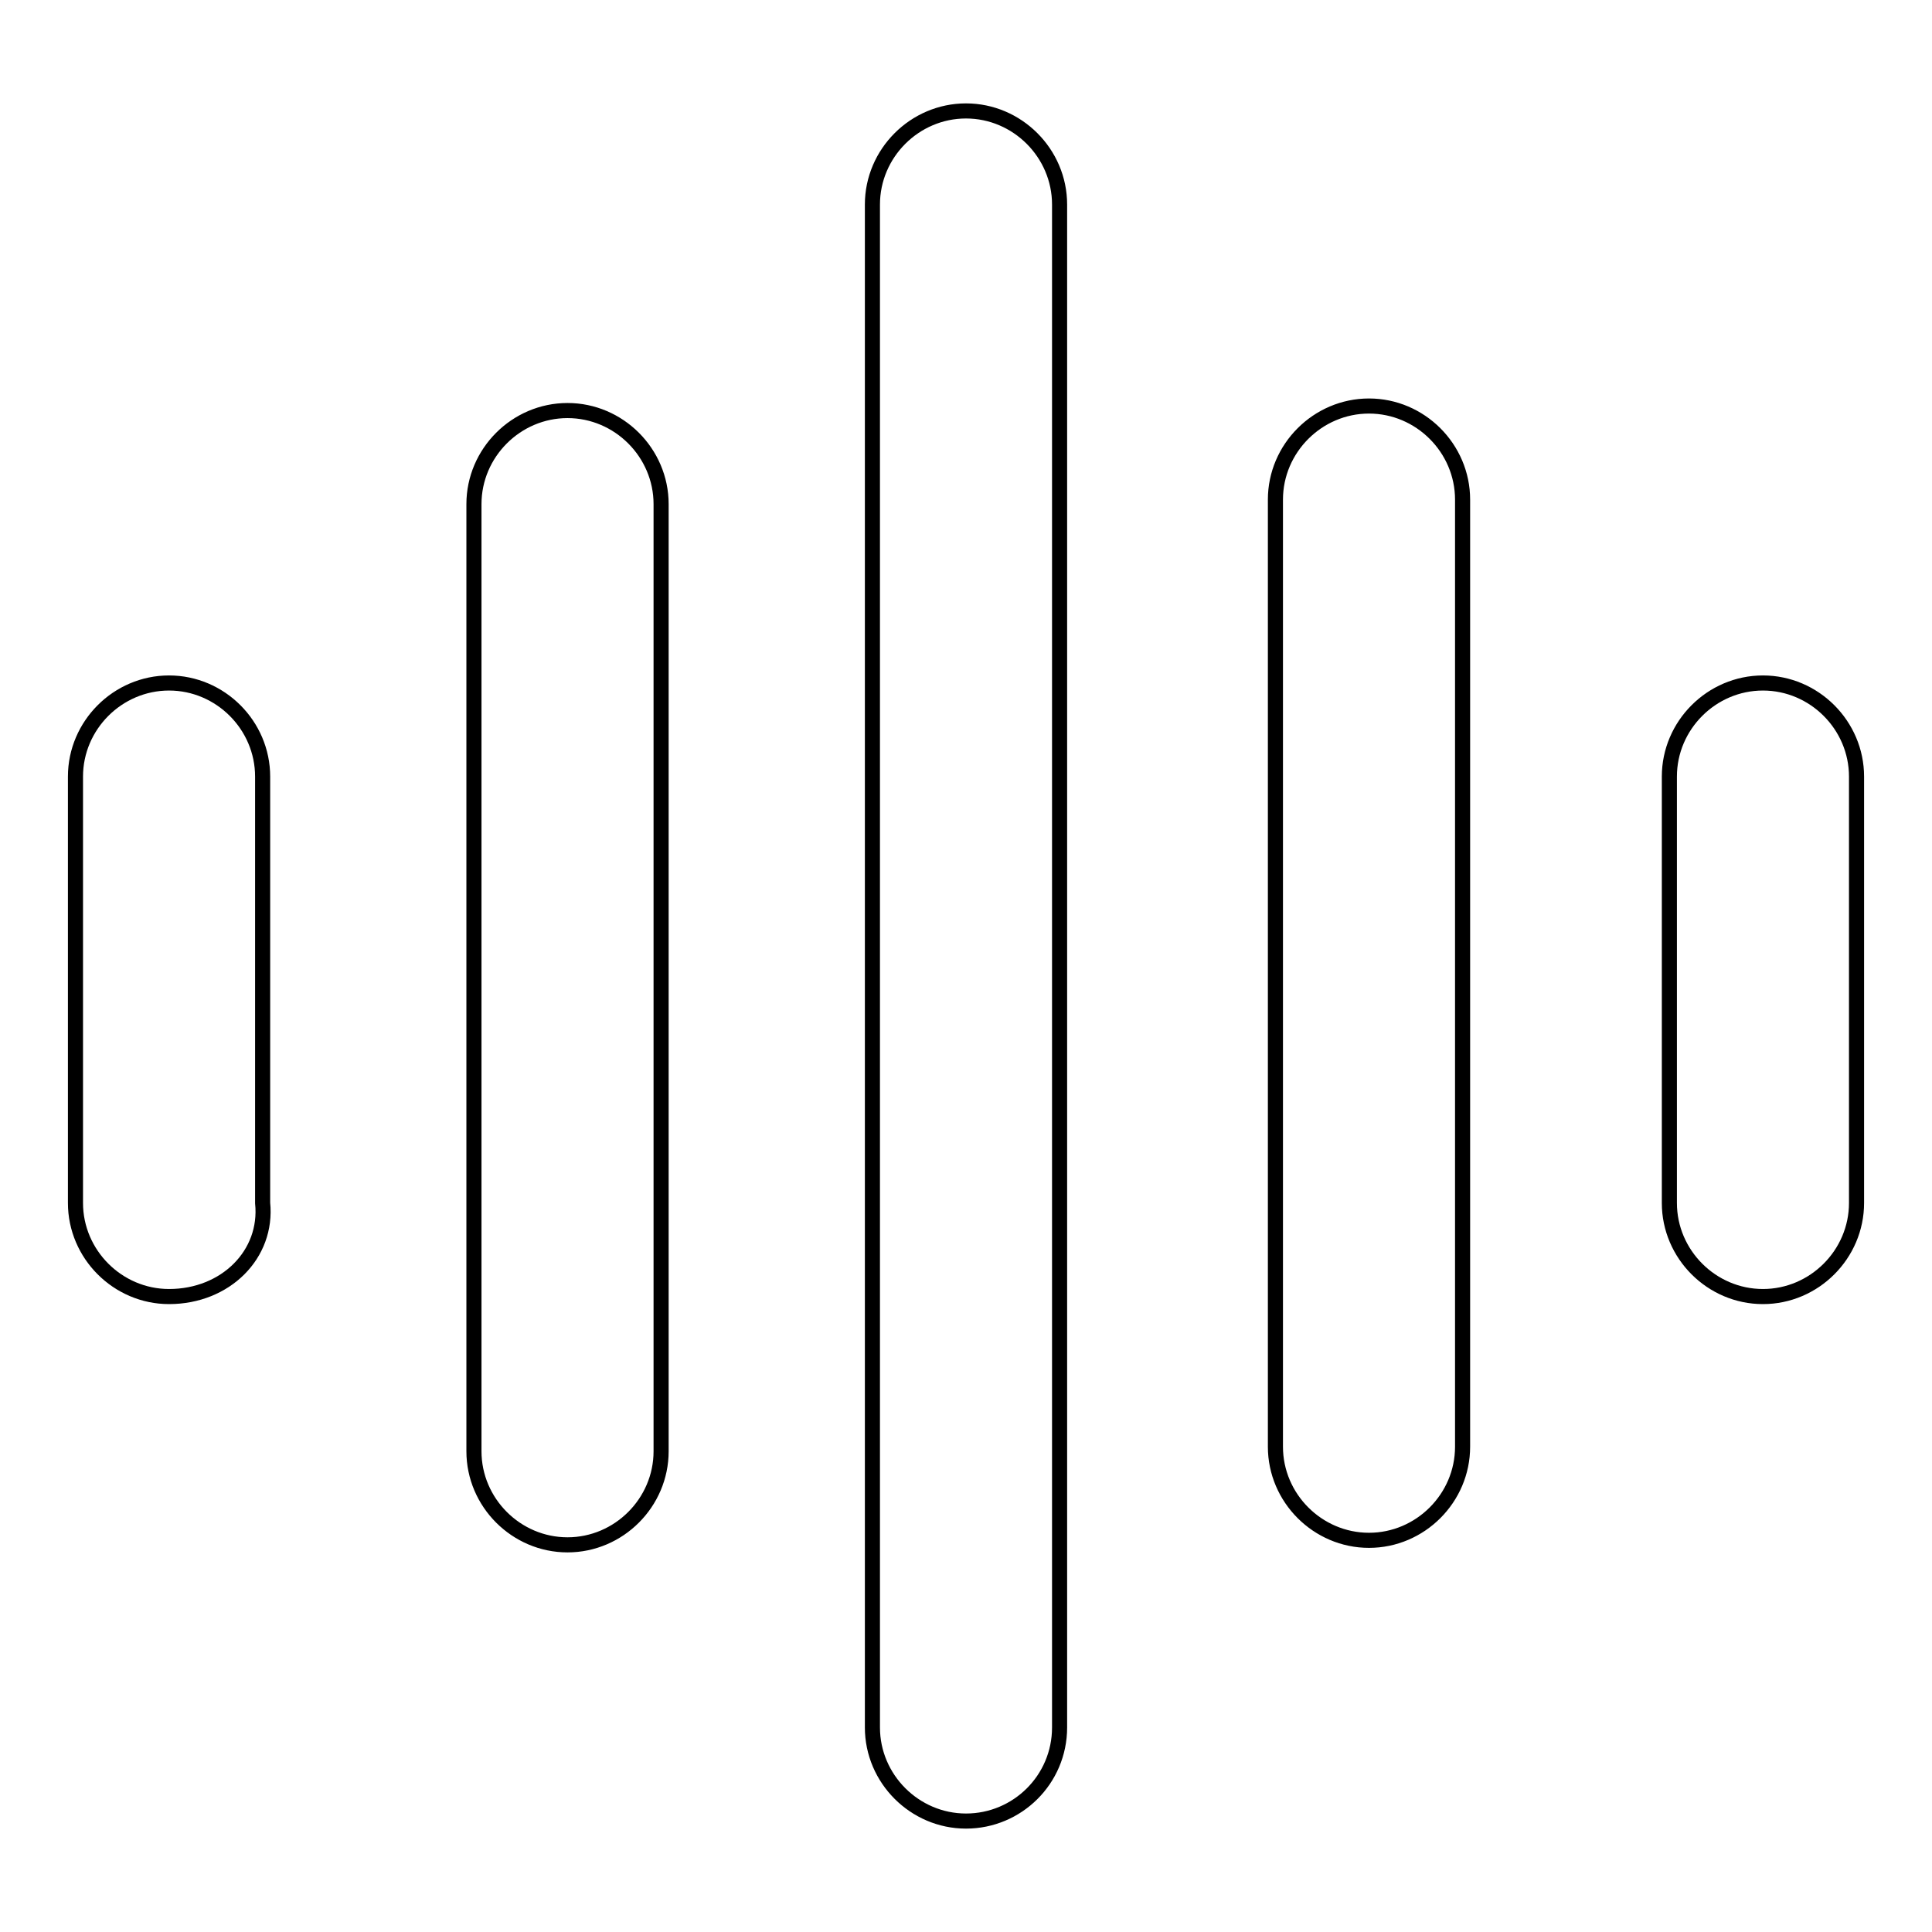<?xml version="1.0" encoding="utf-8"?>
<!-- Svg Vector Icons : http://www.onlinewebfonts.com/icon -->
<!DOCTYPE svg PUBLIC "-//W3C//DTD SVG 1.1//EN" "http://www.w3.org/Graphics/SVG/1.1/DTD/svg11.dtd">
<svg version="1.1" xmlns="http://www.w3.org/2000/svg" xmlns:xlink="http://www.w3.org/1999/xlink" x="0px" y="0px" viewBox="0 0 256 256" enable-background="new 0 0 256 256" xml:space="preserve">
<g> <path stroke-width="2" fill-opacity="0" stroke="#000000"  d="M128,241.3c-6.8,0-12.4-5.6-12.4-12.4V27.1c0-6.8,5.6-12.4,12.4-12.4c6.8,0,12.4,5.6,12.4,12.4v201.8 C140.4,235.8,134.8,241.3,128,241.3z M75.2,204.7c-6.8,0-12.4-5.6-12.4-12.4V66.8c0-6.8,5.6-12.4,12.4-12.4 c6.8,0,12.4,5.6,12.4,12.4v125.5C87.6,199.1,82,204.7,75.2,204.7L75.2,204.7z M22.4,171.8c-6.8,0-12.4-5.6-12.4-12.4v-56.5 c0-6.8,5.6-12.4,12.4-12.4c6.8,0,12.4,5.6,12.4,12.4v56.5C35.5,166.2,29.9,171.8,22.4,171.8z M233.6,171.8 c-6.8,0-12.4-5.6-12.4-12.4v-56.5c0-6.8,5.6-12.4,12.4-12.4c6.8,0,12.4,5.6,12.4,12.4v56.5C246,166.2,240.4,171.8,233.6,171.8z  M181.4,204.1c-6.8,0-12.4-5.6-12.4-12.4V66.2c0-6.8,5.6-12.4,12.4-12.4c6.8,0,12.4,5.6,12.4,12.4v125.5 C193.8,198.5,188.2,204.1,181.4,204.1z"/></g>
</svg>